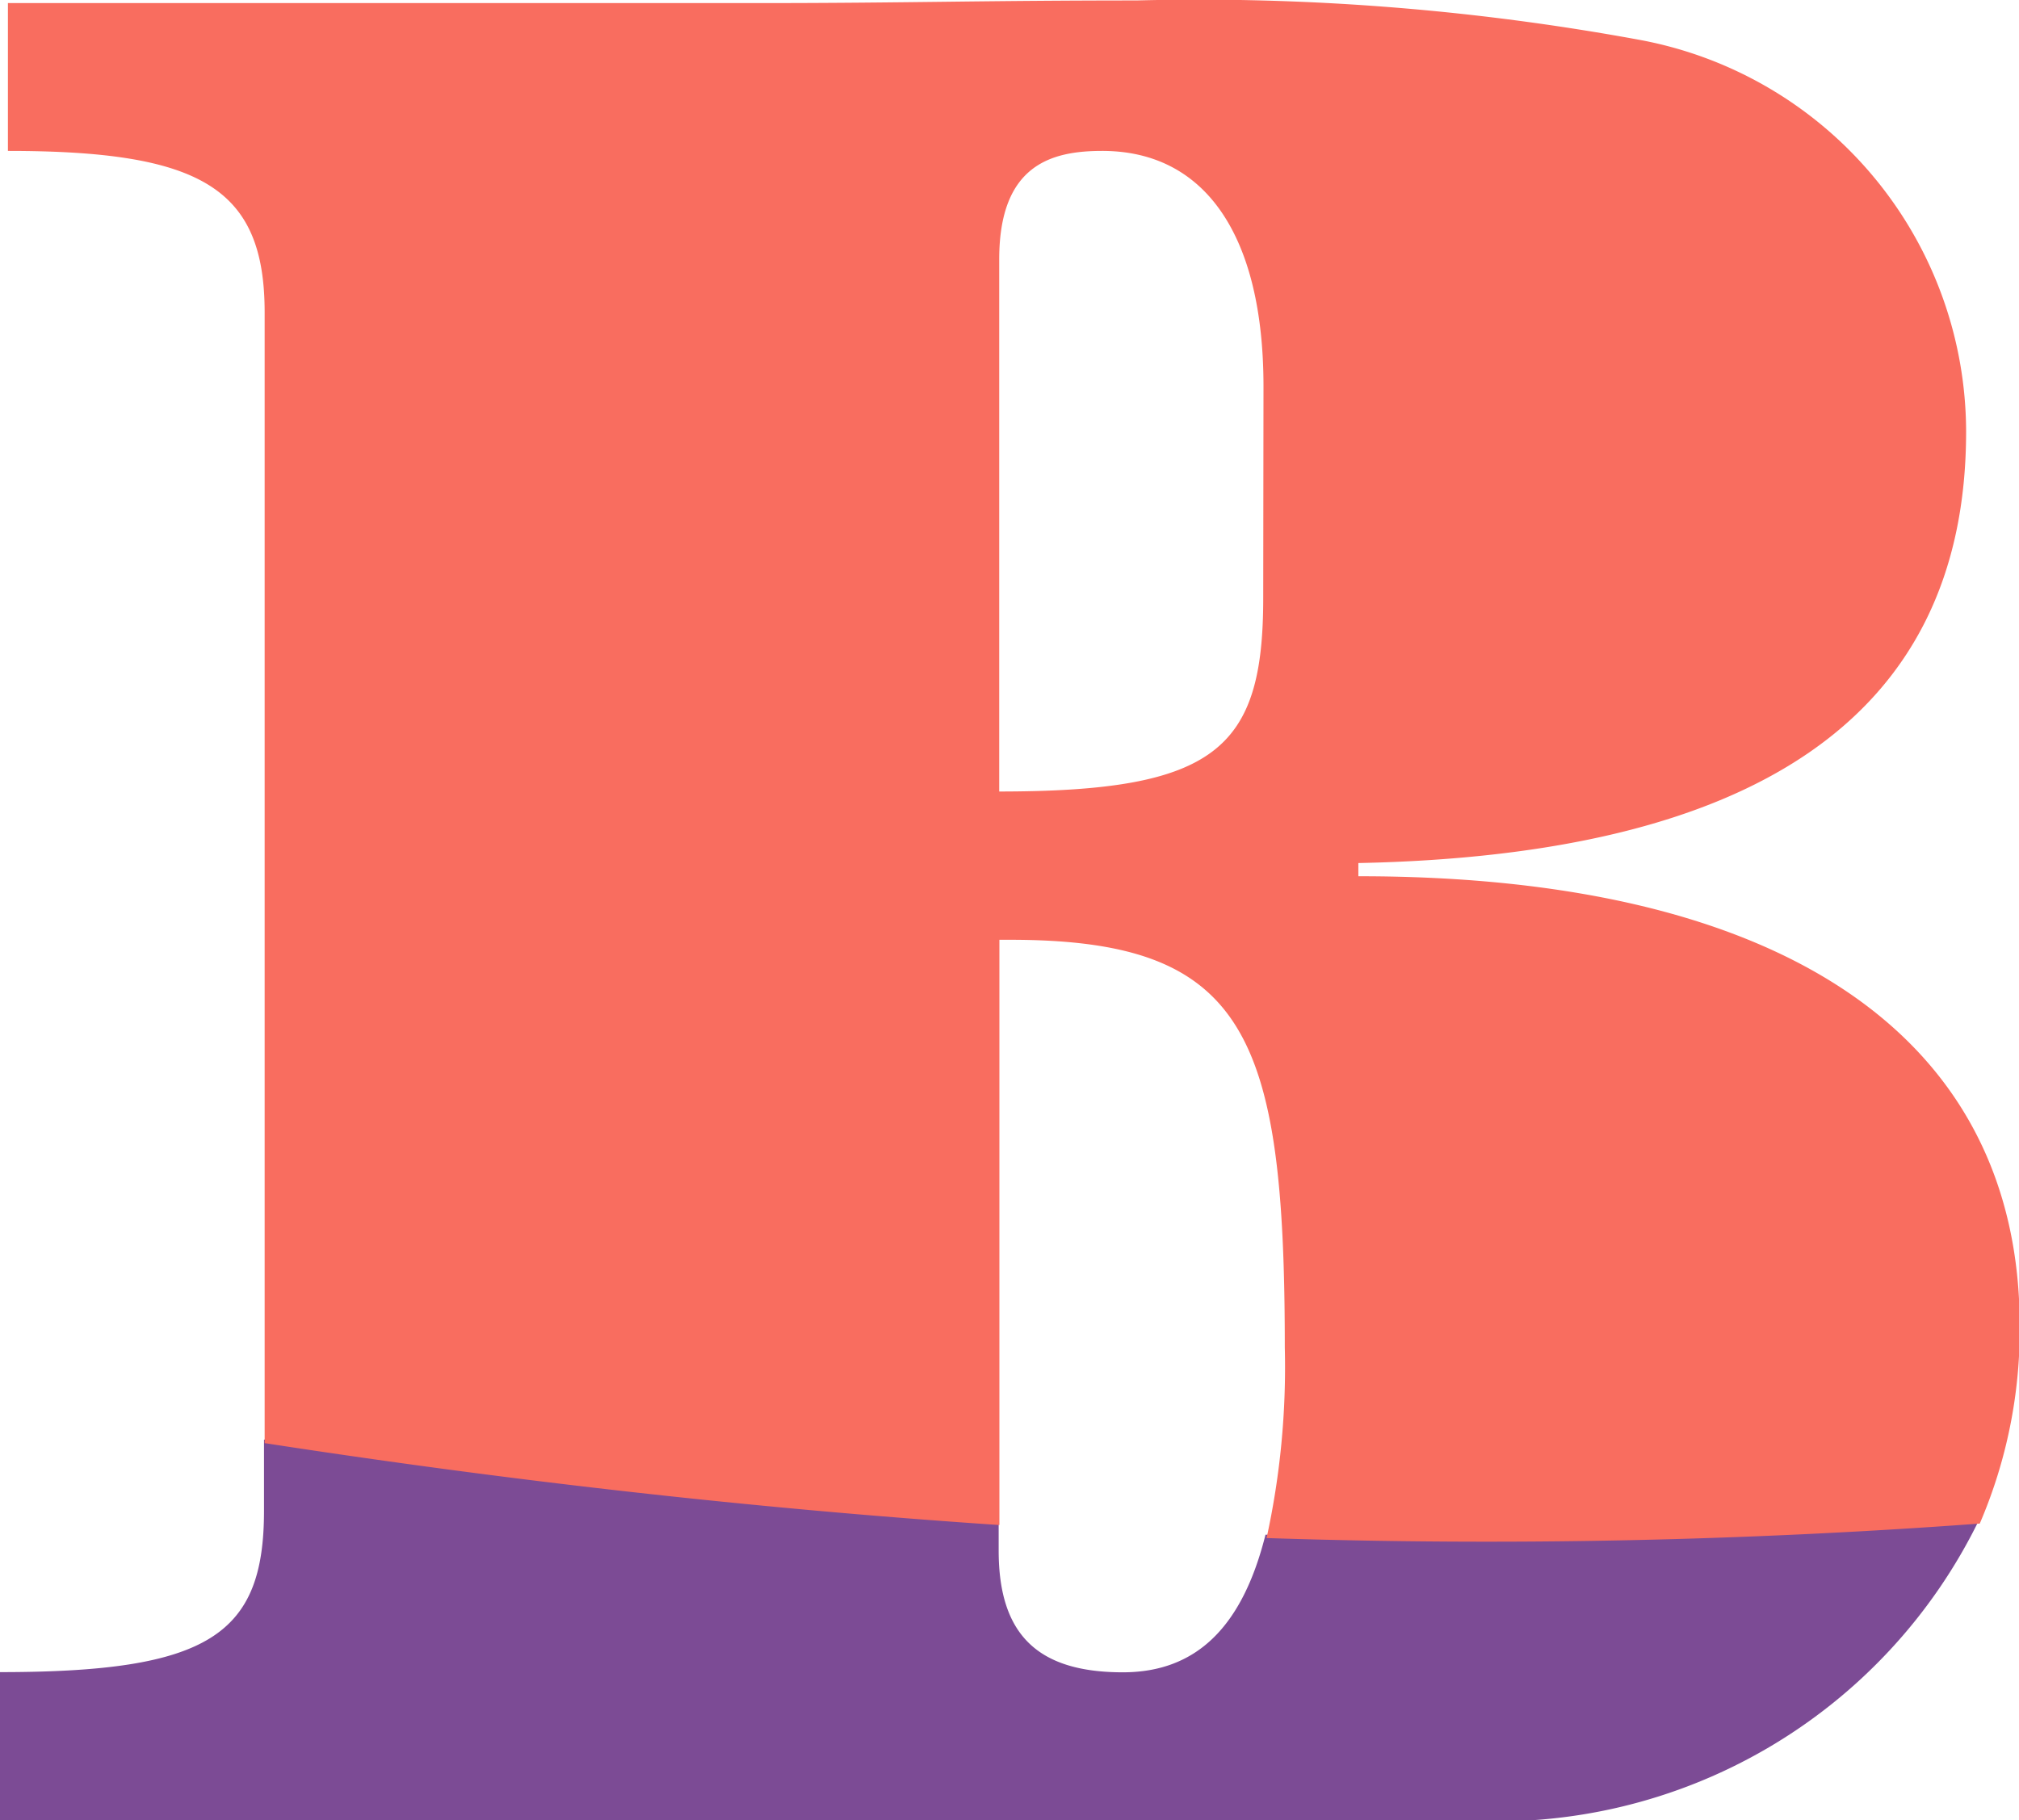 <svg xmlns="http://www.w3.org/2000/svg" width="22.178" height="20" viewBox="0 0 22.178 20"><g transform="translate(0 -7.557)"><g transform="translate(0 7.557)"><path d="M21.739,145.484a5.892,5.892,0,0,1-5.657,3.3H0v-1.629c2.293,0,2.9-.407,2.9-1.774V144.6c2.64.407,5.34.717,8.07.9v.319c0,.931.435,1.338,1.364,1.338.809,0,1.314-.5,1.567-1.512a73.6,73.6,0,0,0,7.834-.159" transform="translate(0 -128.784)" fill="#7c4b95"/><path d="M15.614,12.487v-.145c4.3-.087,6.676-1.57,6.676-4.741a4.385,4.385,0,0,0-3.57-4.3,26.762,26.762,0,0,0-5.544-.436c-1.684,0-2.554.029-4.152.029H.78V4.518C2.9,4.518,3.6,4.925,3.6,6.292V18.715c2.64.407,5.34.717,8.071.9V13.185h.116c2.583,0,3.019,1.018,3.019,4.479a8.782,8.782,0,0,1-.2,2.094,73.6,73.6,0,0,0,7.834-.159,5.4,5.4,0,0,0,.439-2.168c0-3.17-2.583-4.944-7.257-4.944M14.569,9.433c0,1.658-.522,2.123-2.9,2.123V5.71c0-1.047.581-1.192,1.132-1.192,1.132,0,1.771.931,1.771,2.588Z" transform="translate(-0.693 -2.86)" fill="#f96d5f"/></g></g></svg>